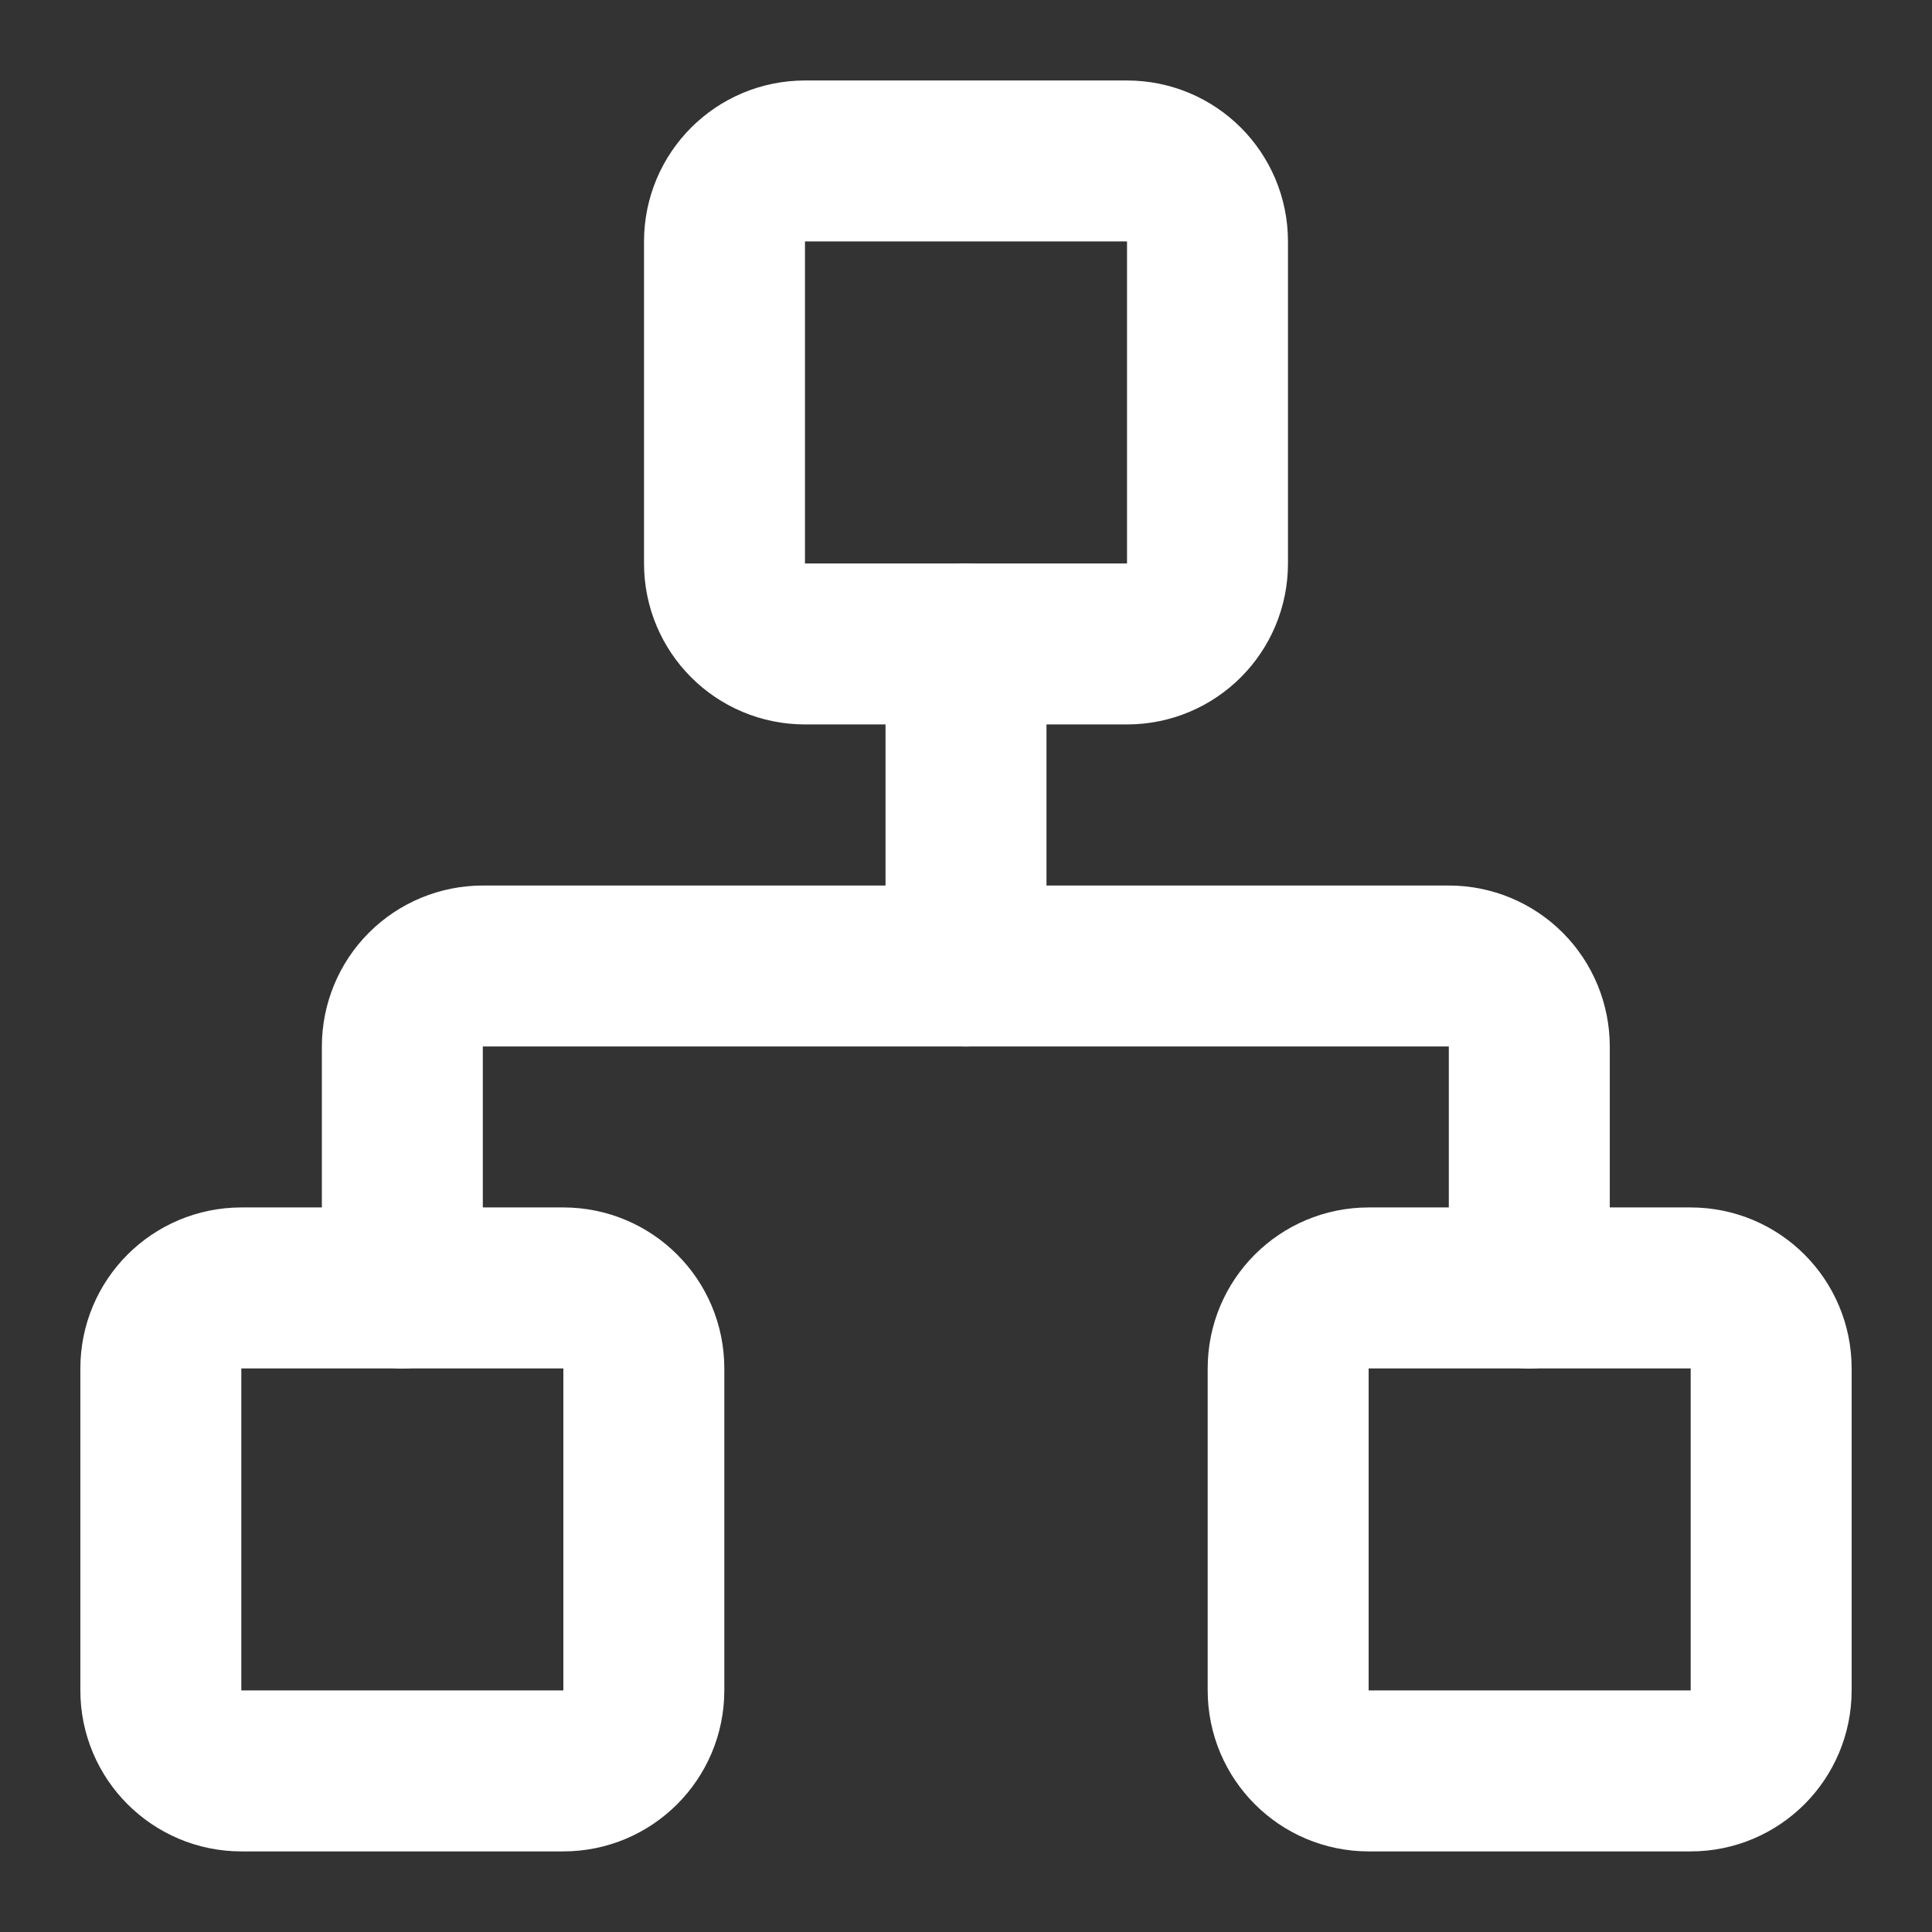 <svg width="16" height="16" viewBox="0 0 16 16" fill="none" xmlns="http://www.w3.org/2000/svg">
<rect x="0" y="0" width="16" height="16" fill="#333333" stroke="none"/>
<g clip-path="url(#clip0_443_23800)">
<path d="M14.001 10.666H11.335C10.966 10.666 10.668 10.964 10.668 11.333V13.999C10.668 14.367 10.966 14.666 11.335 14.666H14.001C14.37 14.666 14.668 14.367 14.668 13.999V11.333C14.668 10.964 14.37 10.666 14.001 10.666Z" stroke="white" stroke-width="1.333" stroke-linecap="round" stroke-linejoin="round"/>
<path d="M4.665 10.666H1.999C1.631 10.666 1.332 10.964 1.332 11.333V13.999C1.332 14.367 1.631 14.666 1.999 14.666H4.665C5.034 14.666 5.332 14.367 5.332 13.999V11.333C5.332 10.964 5.034 10.666 4.665 10.666Z" stroke="white" stroke-width="1.333" stroke-linecap="round" stroke-linejoin="round"/>
<path d="M9.333 1.333H6.667C6.298 1.333 6 1.631 6 2V4.666C6 5.035 6.298 5.333 6.667 5.333H9.333C9.702 5.333 10 5.035 10 4.666V2C10 1.631 9.702 1.333 9.333 1.333Z" stroke="white" stroke-width="1.333" stroke-linecap="round" stroke-linejoin="round"/>
<path d="M3.332 10.667V8.667C3.332 8.49 3.402 8.32 3.527 8.195C3.652 8.07 3.822 8 3.999 8H11.999C12.175 8 12.345 8.07 12.47 8.195C12.595 8.32 12.665 8.49 12.665 8.667V10.667" stroke="white" stroke-width="1.333" stroke-linecap="round" stroke-linejoin="round"/>
<path d="M8 8V5.333" stroke="white" stroke-width="1.333" stroke-linecap="round" stroke-linejoin="round"/>
</g>
<defs>
<clipPath id="clip0_443_23800">
<rect width="16" height="16" fill="white"/>
</clipPath>
</defs>
</svg>
